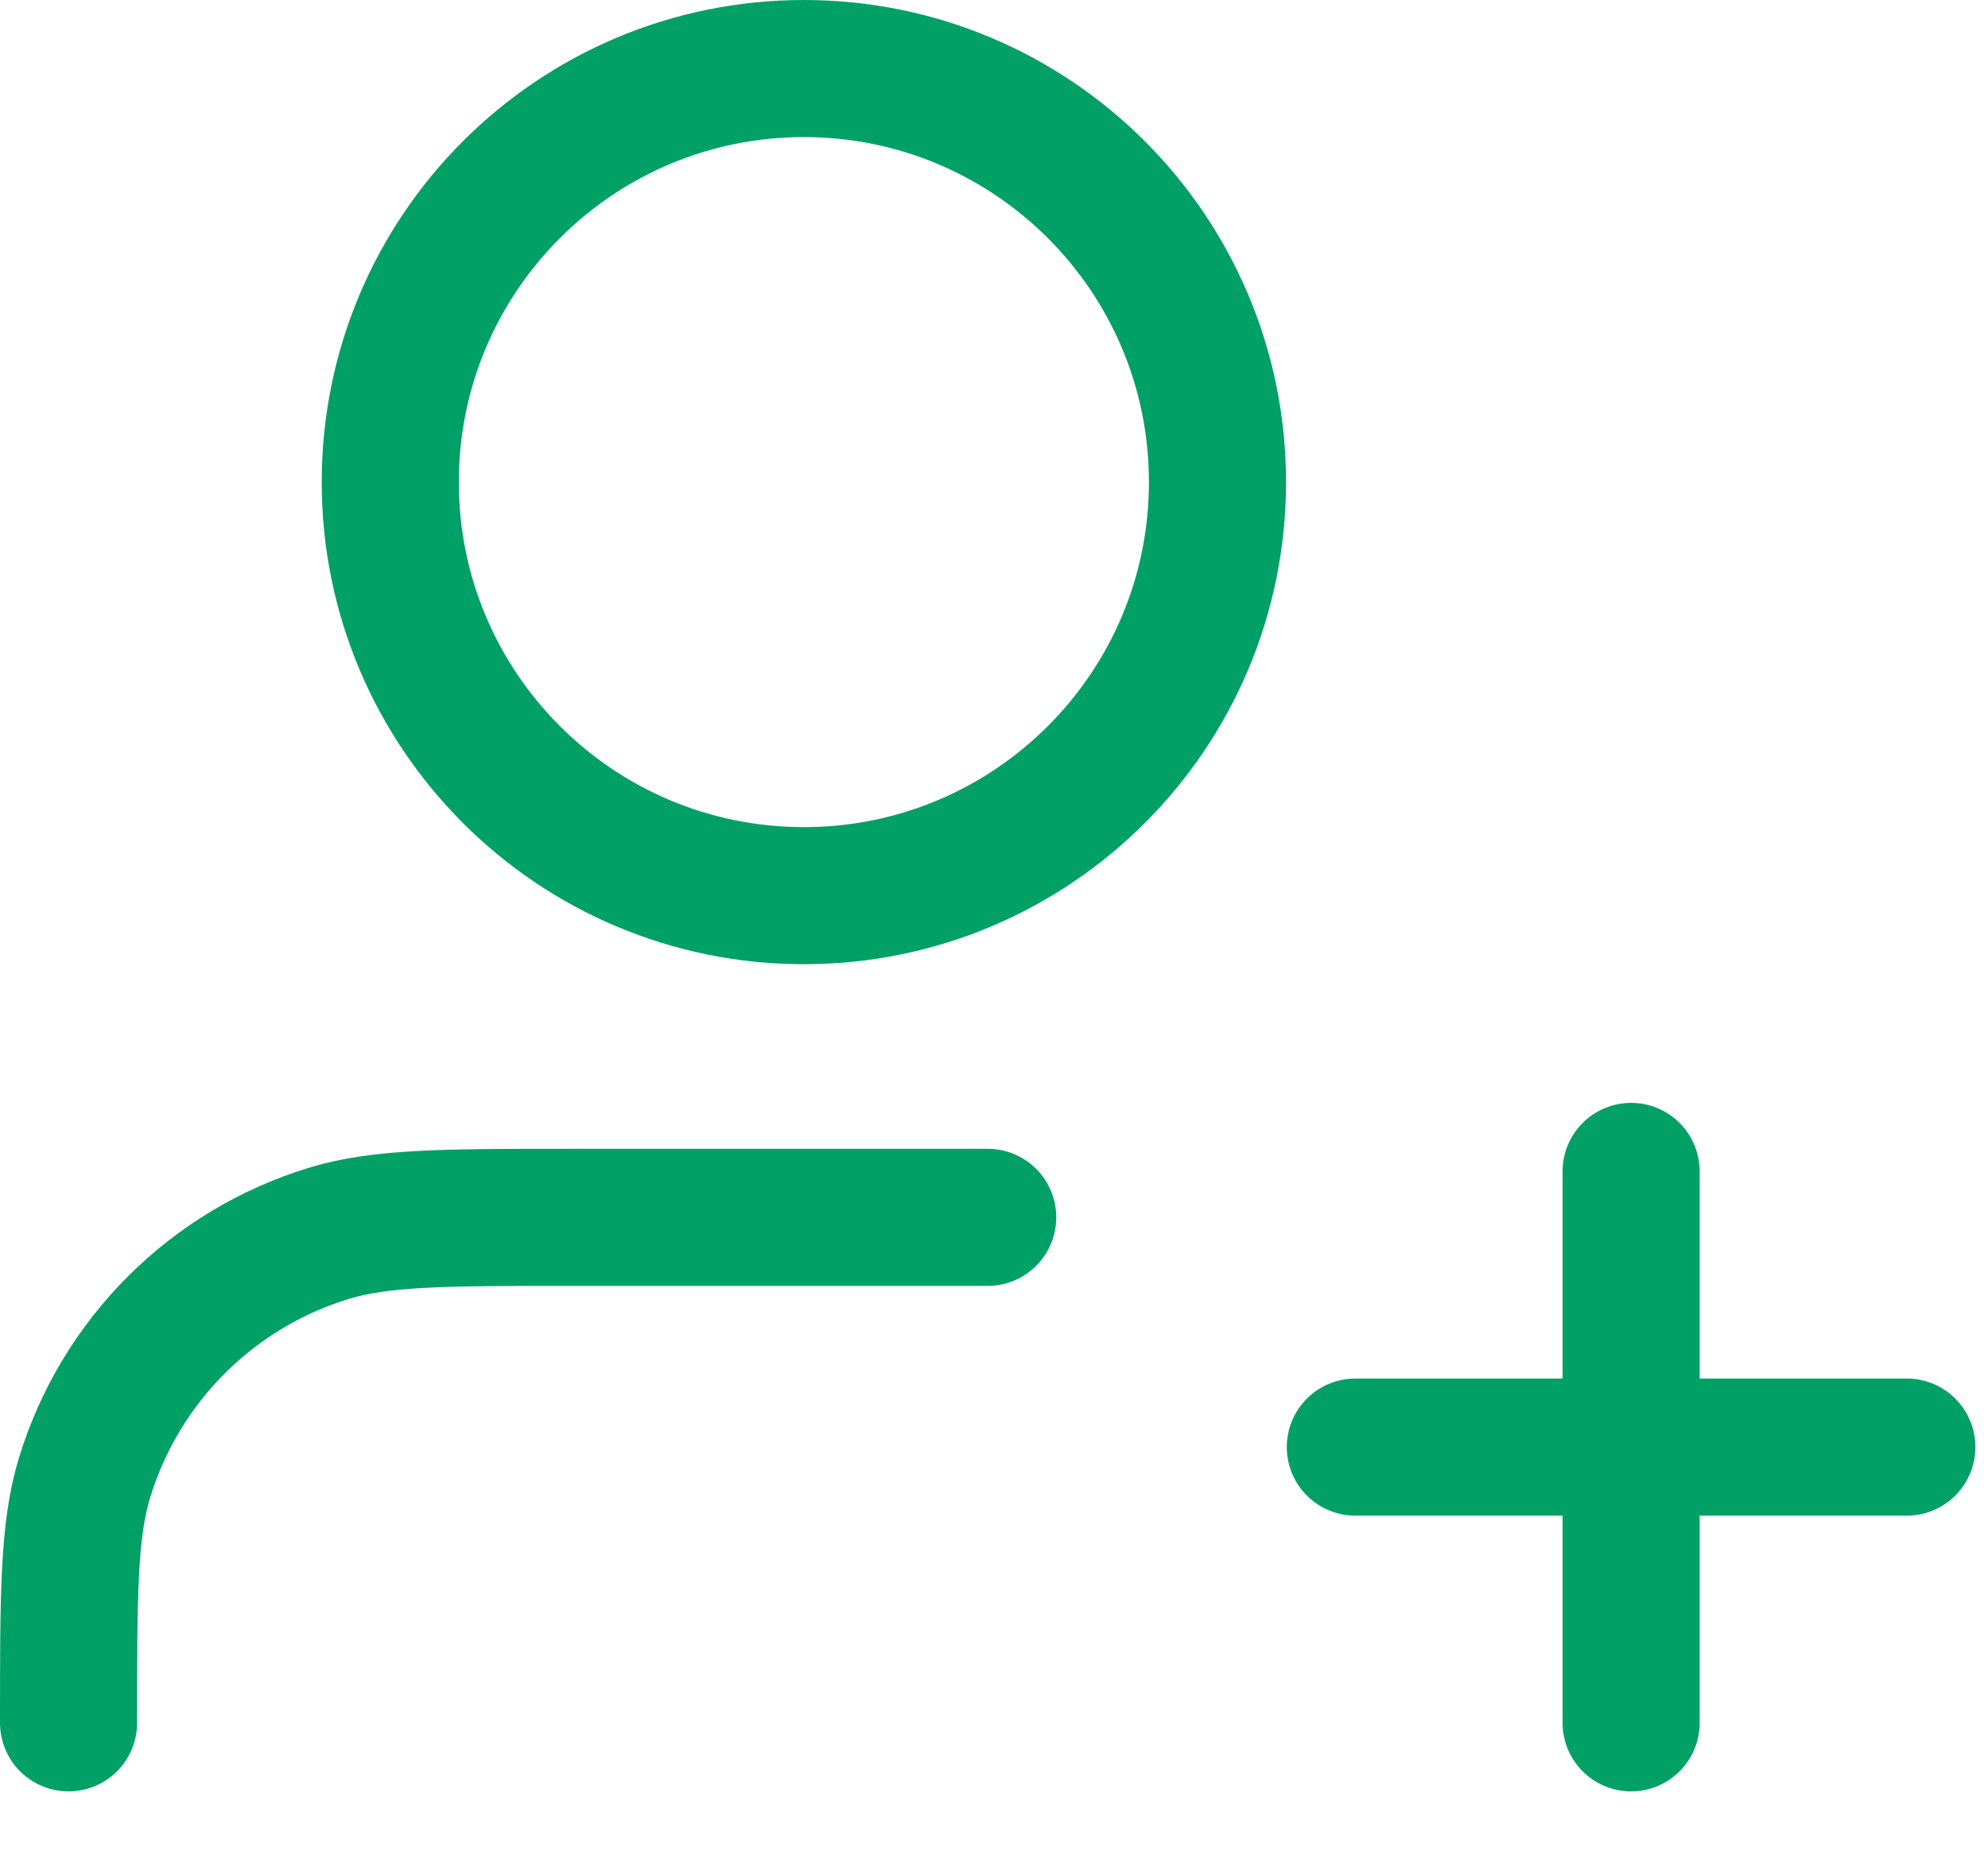 <svg width="29" height="27" viewBox="0 0 29 27" fill="none" xmlns="http://www.w3.org/2000/svg">
<path d="M14.408 17.76H8.375C6.503 17.76 5.568 17.76 4.806 17.991C3.092 18.511 1.751 19.853 1.231 21.567C1 22.328 1 23.264 1 25.135M23.794 25.135V17.09M19.771 21.112H27.816M17.76 7.034C17.76 10.366 15.059 13.067 11.727 13.067C8.394 13.067 5.693 10.366 5.693 7.034C5.693 3.701 8.394 1 11.727 1C15.059 1 17.76 3.701 17.76 7.034Z" stroke="#00A066" stroke-width="2" stroke-linecap="round" stroke-linejoin="round"/>
</svg>
